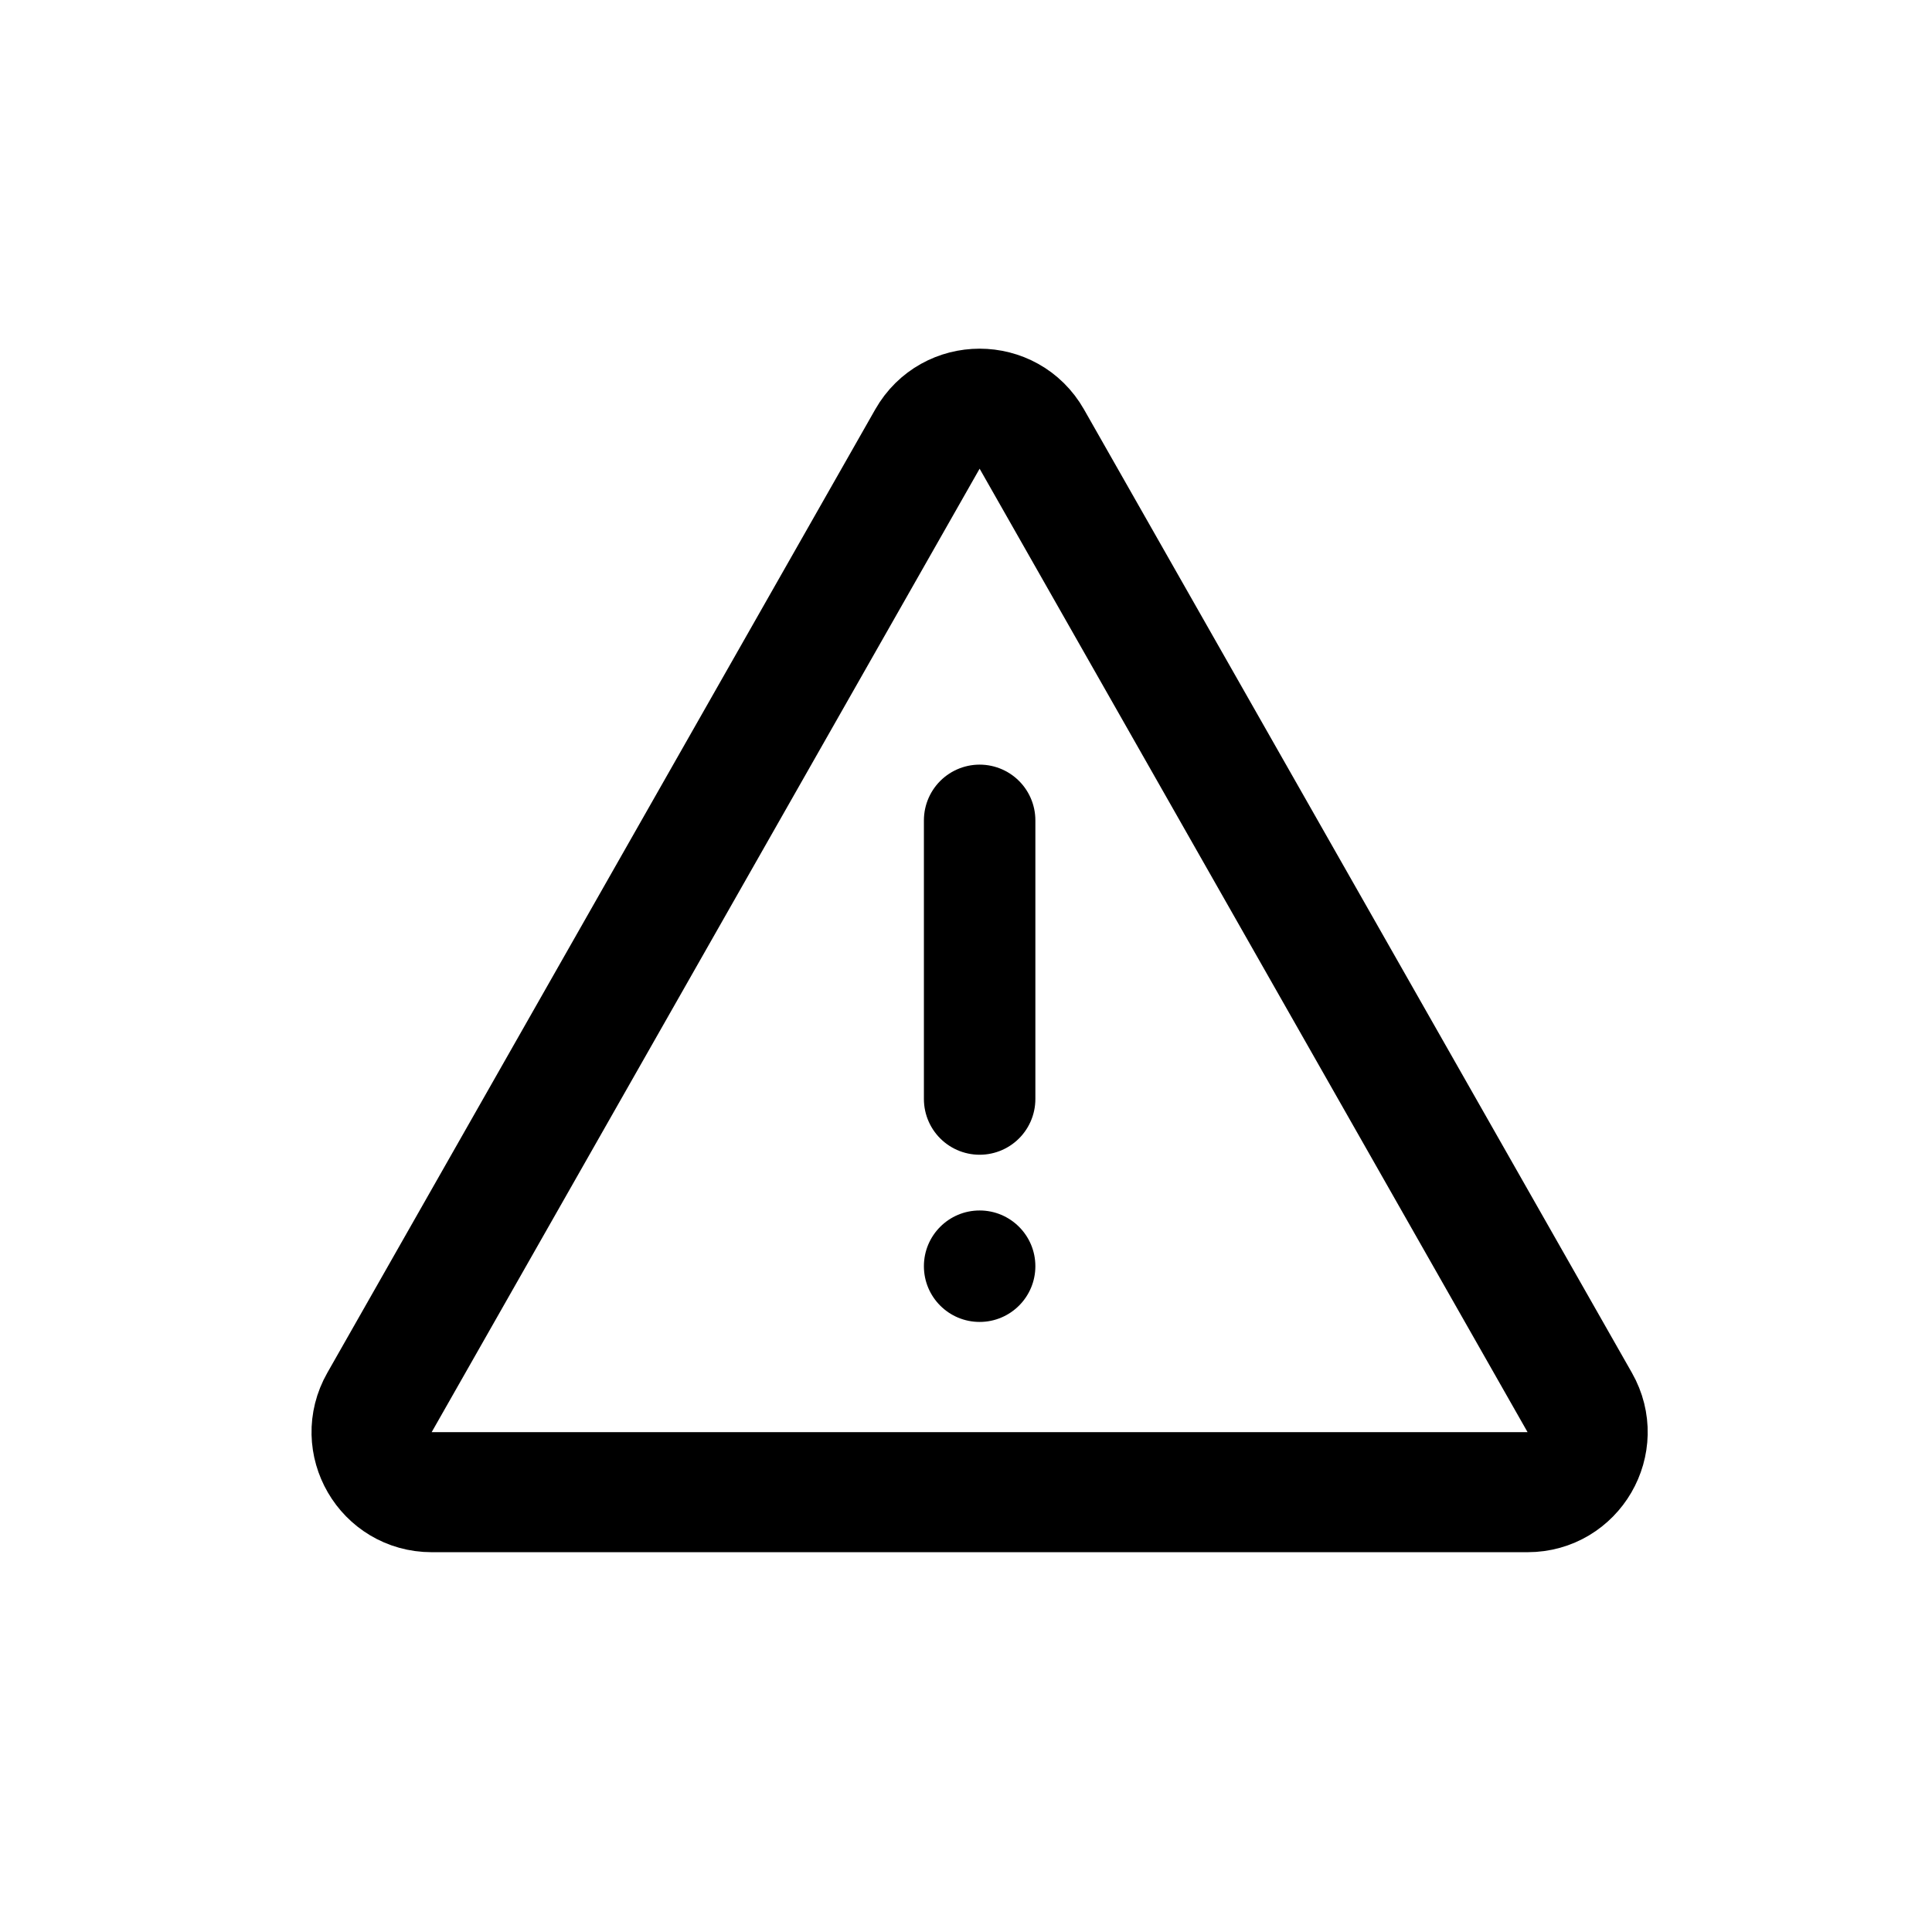 <?xml version="1.0" encoding="UTF-8"?>
<svg width="52px" height="52px" viewBox="0 0 52 52" version="1.1" xmlns="http://www.w3.org/2000/svg" xmlns:xlink="http://www.w3.org/1999/xlink">
    <title>Artboard</title>
    <g id="Artboard" stroke="none" stroke-width="1" fill="none" fill-rule="evenodd">
        <g id="Group" transform="translate(10, 11)">
            <path d="M14.962,0.817 C15.582,-0.272 17.151,-0.272 17.771,0.817 L32.519,26.748 C33.132,27.825 32.354,29.162 31.115,29.162 L1.618,29.162 C0.379,29.162 -0.399,27.825 0.214,26.748 L14.962,0.817 Z" id="Path" stroke="#000000" stroke-width="3.231"></path>
            <line x1="16.367" y1="11.08" x2="16.367" y2="18.58" id="Path" stroke="#000000" stroke-width="3" stroke-linecap="round" stroke-linejoin="round"></line>
            <path d="M16.367,21.58 C17.195,21.58 17.867,22.252 17.867,23.08 C17.867,23.909 17.195,24.58 16.367,24.58 C15.538,24.58 14.867,23.909 14.867,23.08 C14.867,22.252 15.538,21.58 16.367,21.58 Z" id="Path" fill="#000000"></path>
        </g>
    </g>
</svg>